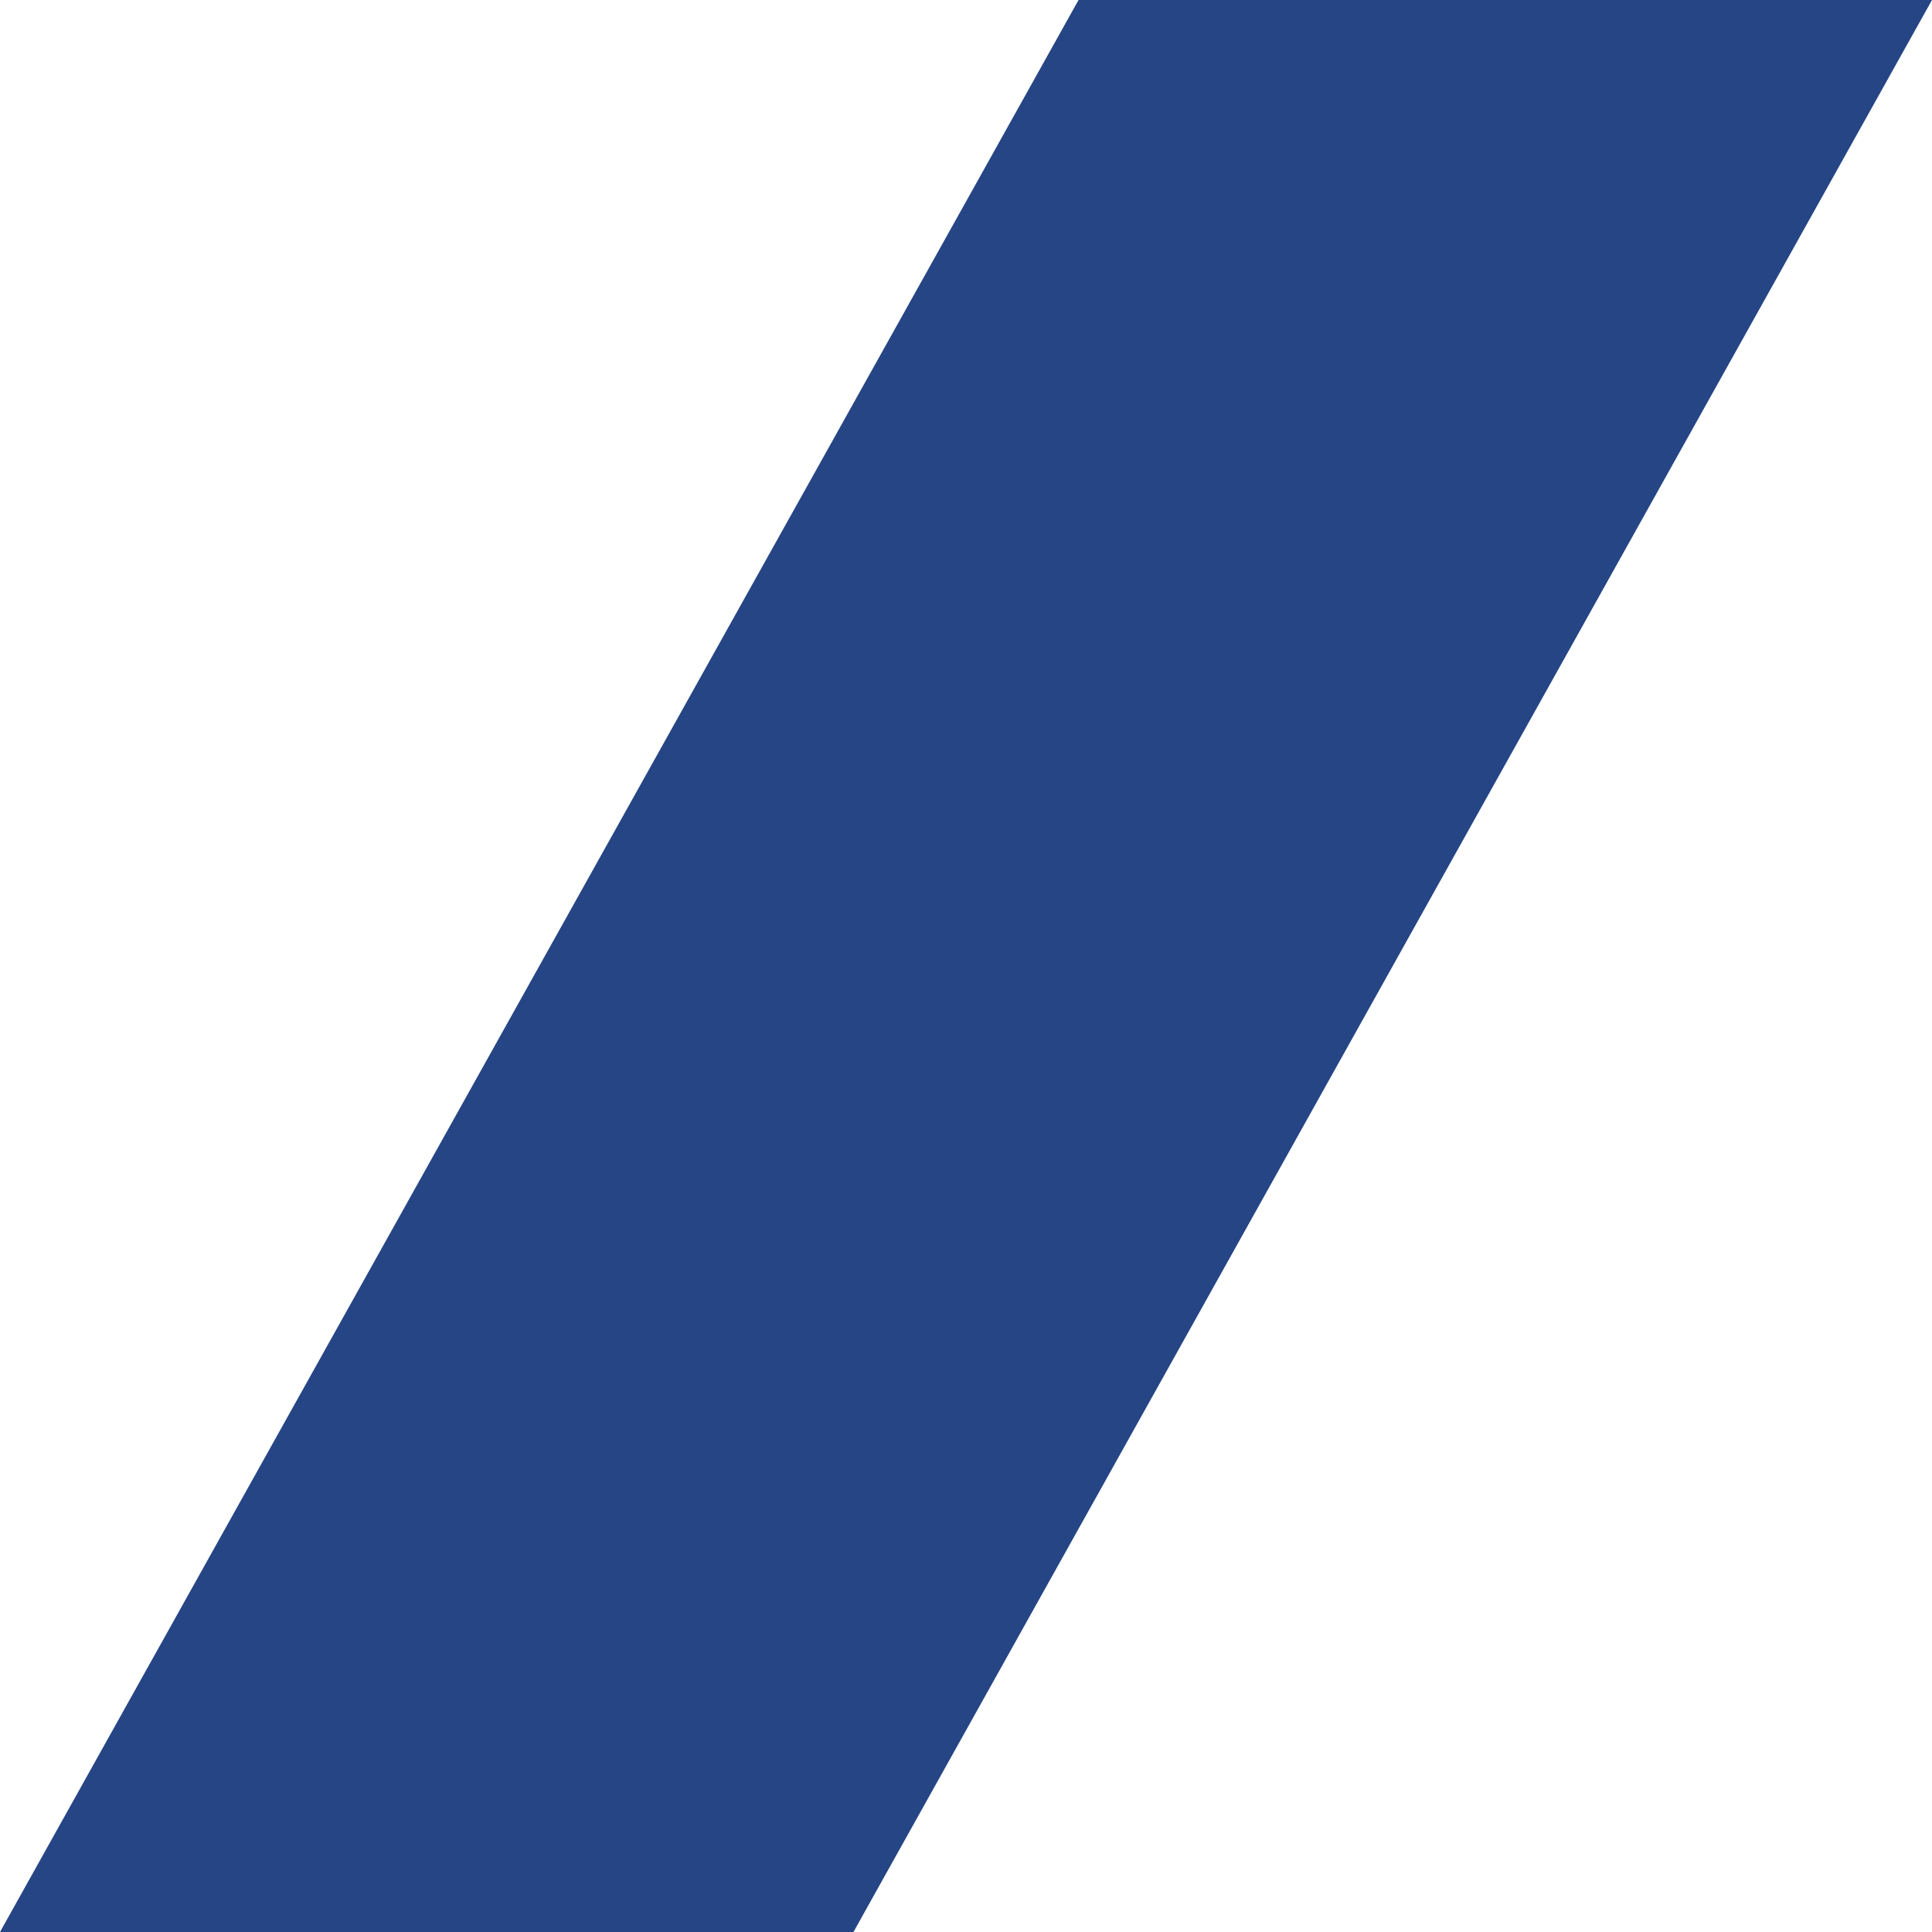 <?xml version="1.0" encoding="UTF-8"?> <svg xmlns="http://www.w3.org/2000/svg" width="200" height="200" viewBox="0 0 200 200" fill="none"> <path d="M111.65 0H200L88.35 200H0L111.65 0Z" fill="#254585"></path> </svg> 